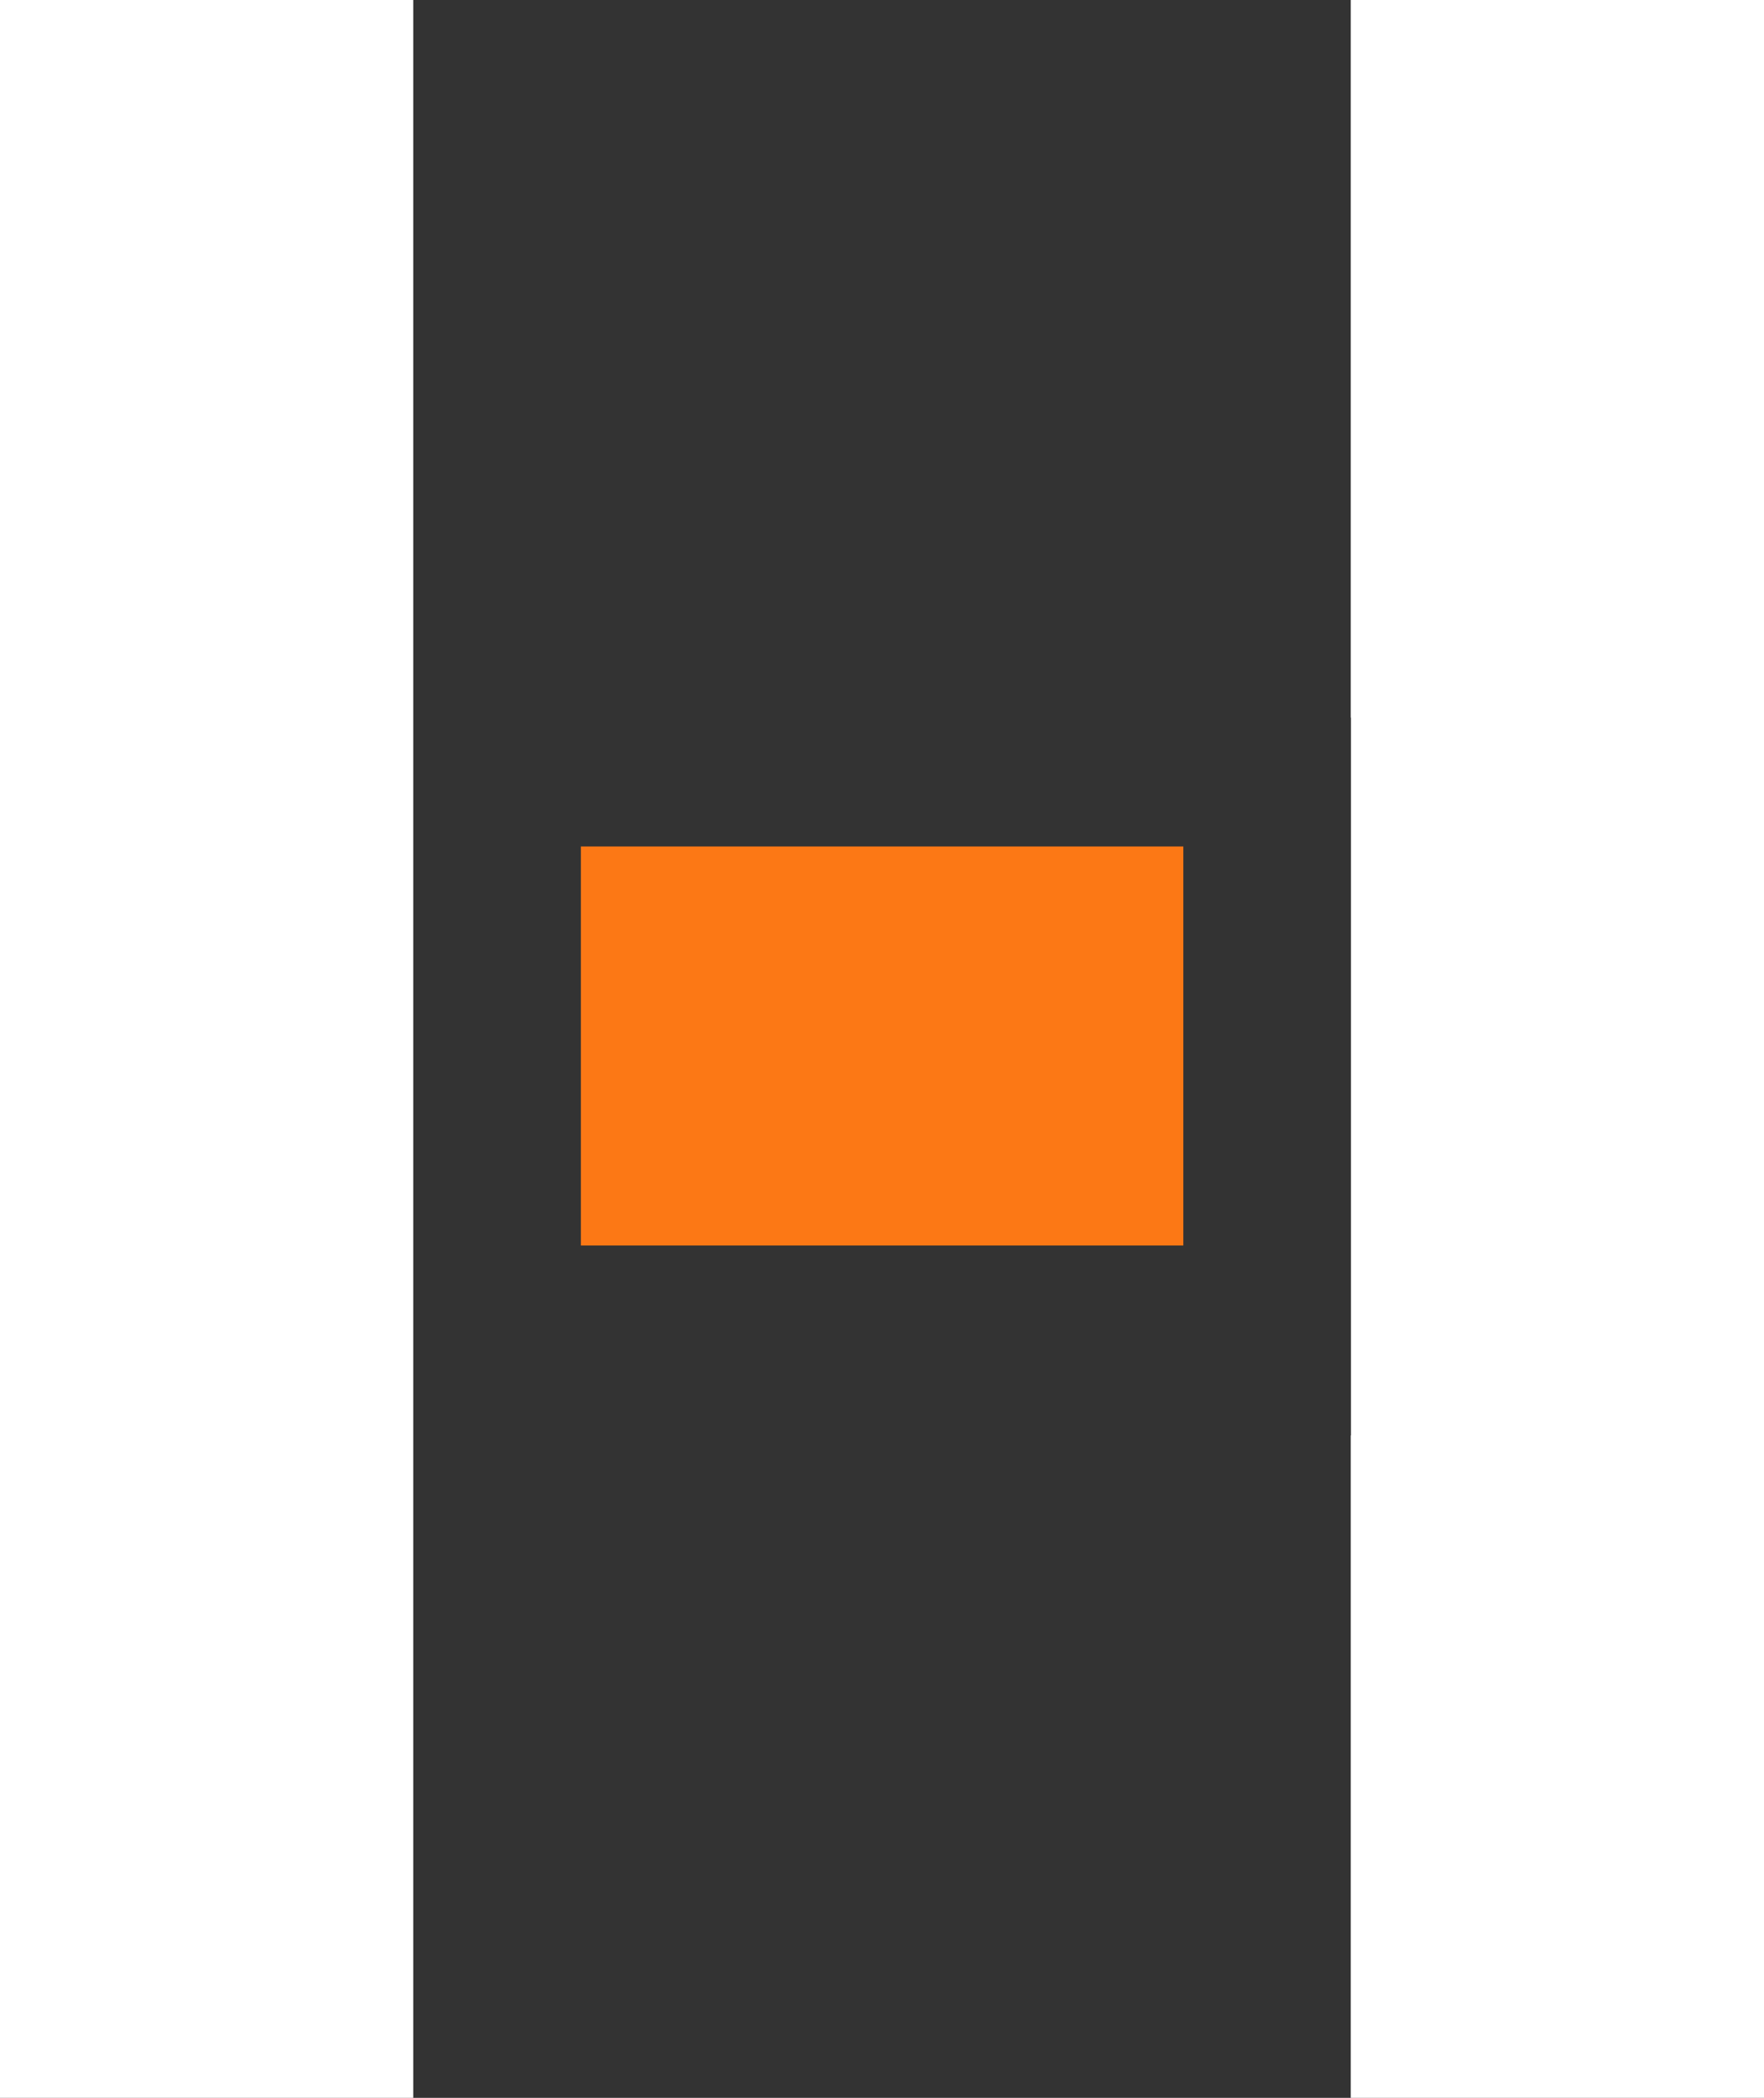 <?xml version="1.0" encoding="UTF-8"?><svg id="_レイヤー_2" xmlns="http://www.w3.org/2000/svg" viewBox="0 0 84.18 100.1"><rect x="0" y="0" width="84.18" height="100.1" fill="#333333" stroke="none"/><defs><style>.cls-1{fill:#fff;}.cls-1,.cls-2{stroke-width:0px;}.cls-2{fill:#fc7815;}</style></defs><g id="_レイヤー_1-2"><rect class="cls-2" x="27.72" y="40.39" width="28.75" height="19.04"/><polygon class="cls-1" points="64.46 0 64.46 34.24 64.47 34.24 64.47 68.49 64.46 68.49 64.46 100.1 84.18 100.1 84.18 0 64.46 0"/><polygon class="cls-1" points="19.72 68.49 19.72 34.23 19.72 34.23 19.72 0 0 0 0 100.1 19.72 100.1 19.72 68.49 19.72 68.49"/></g></svg>